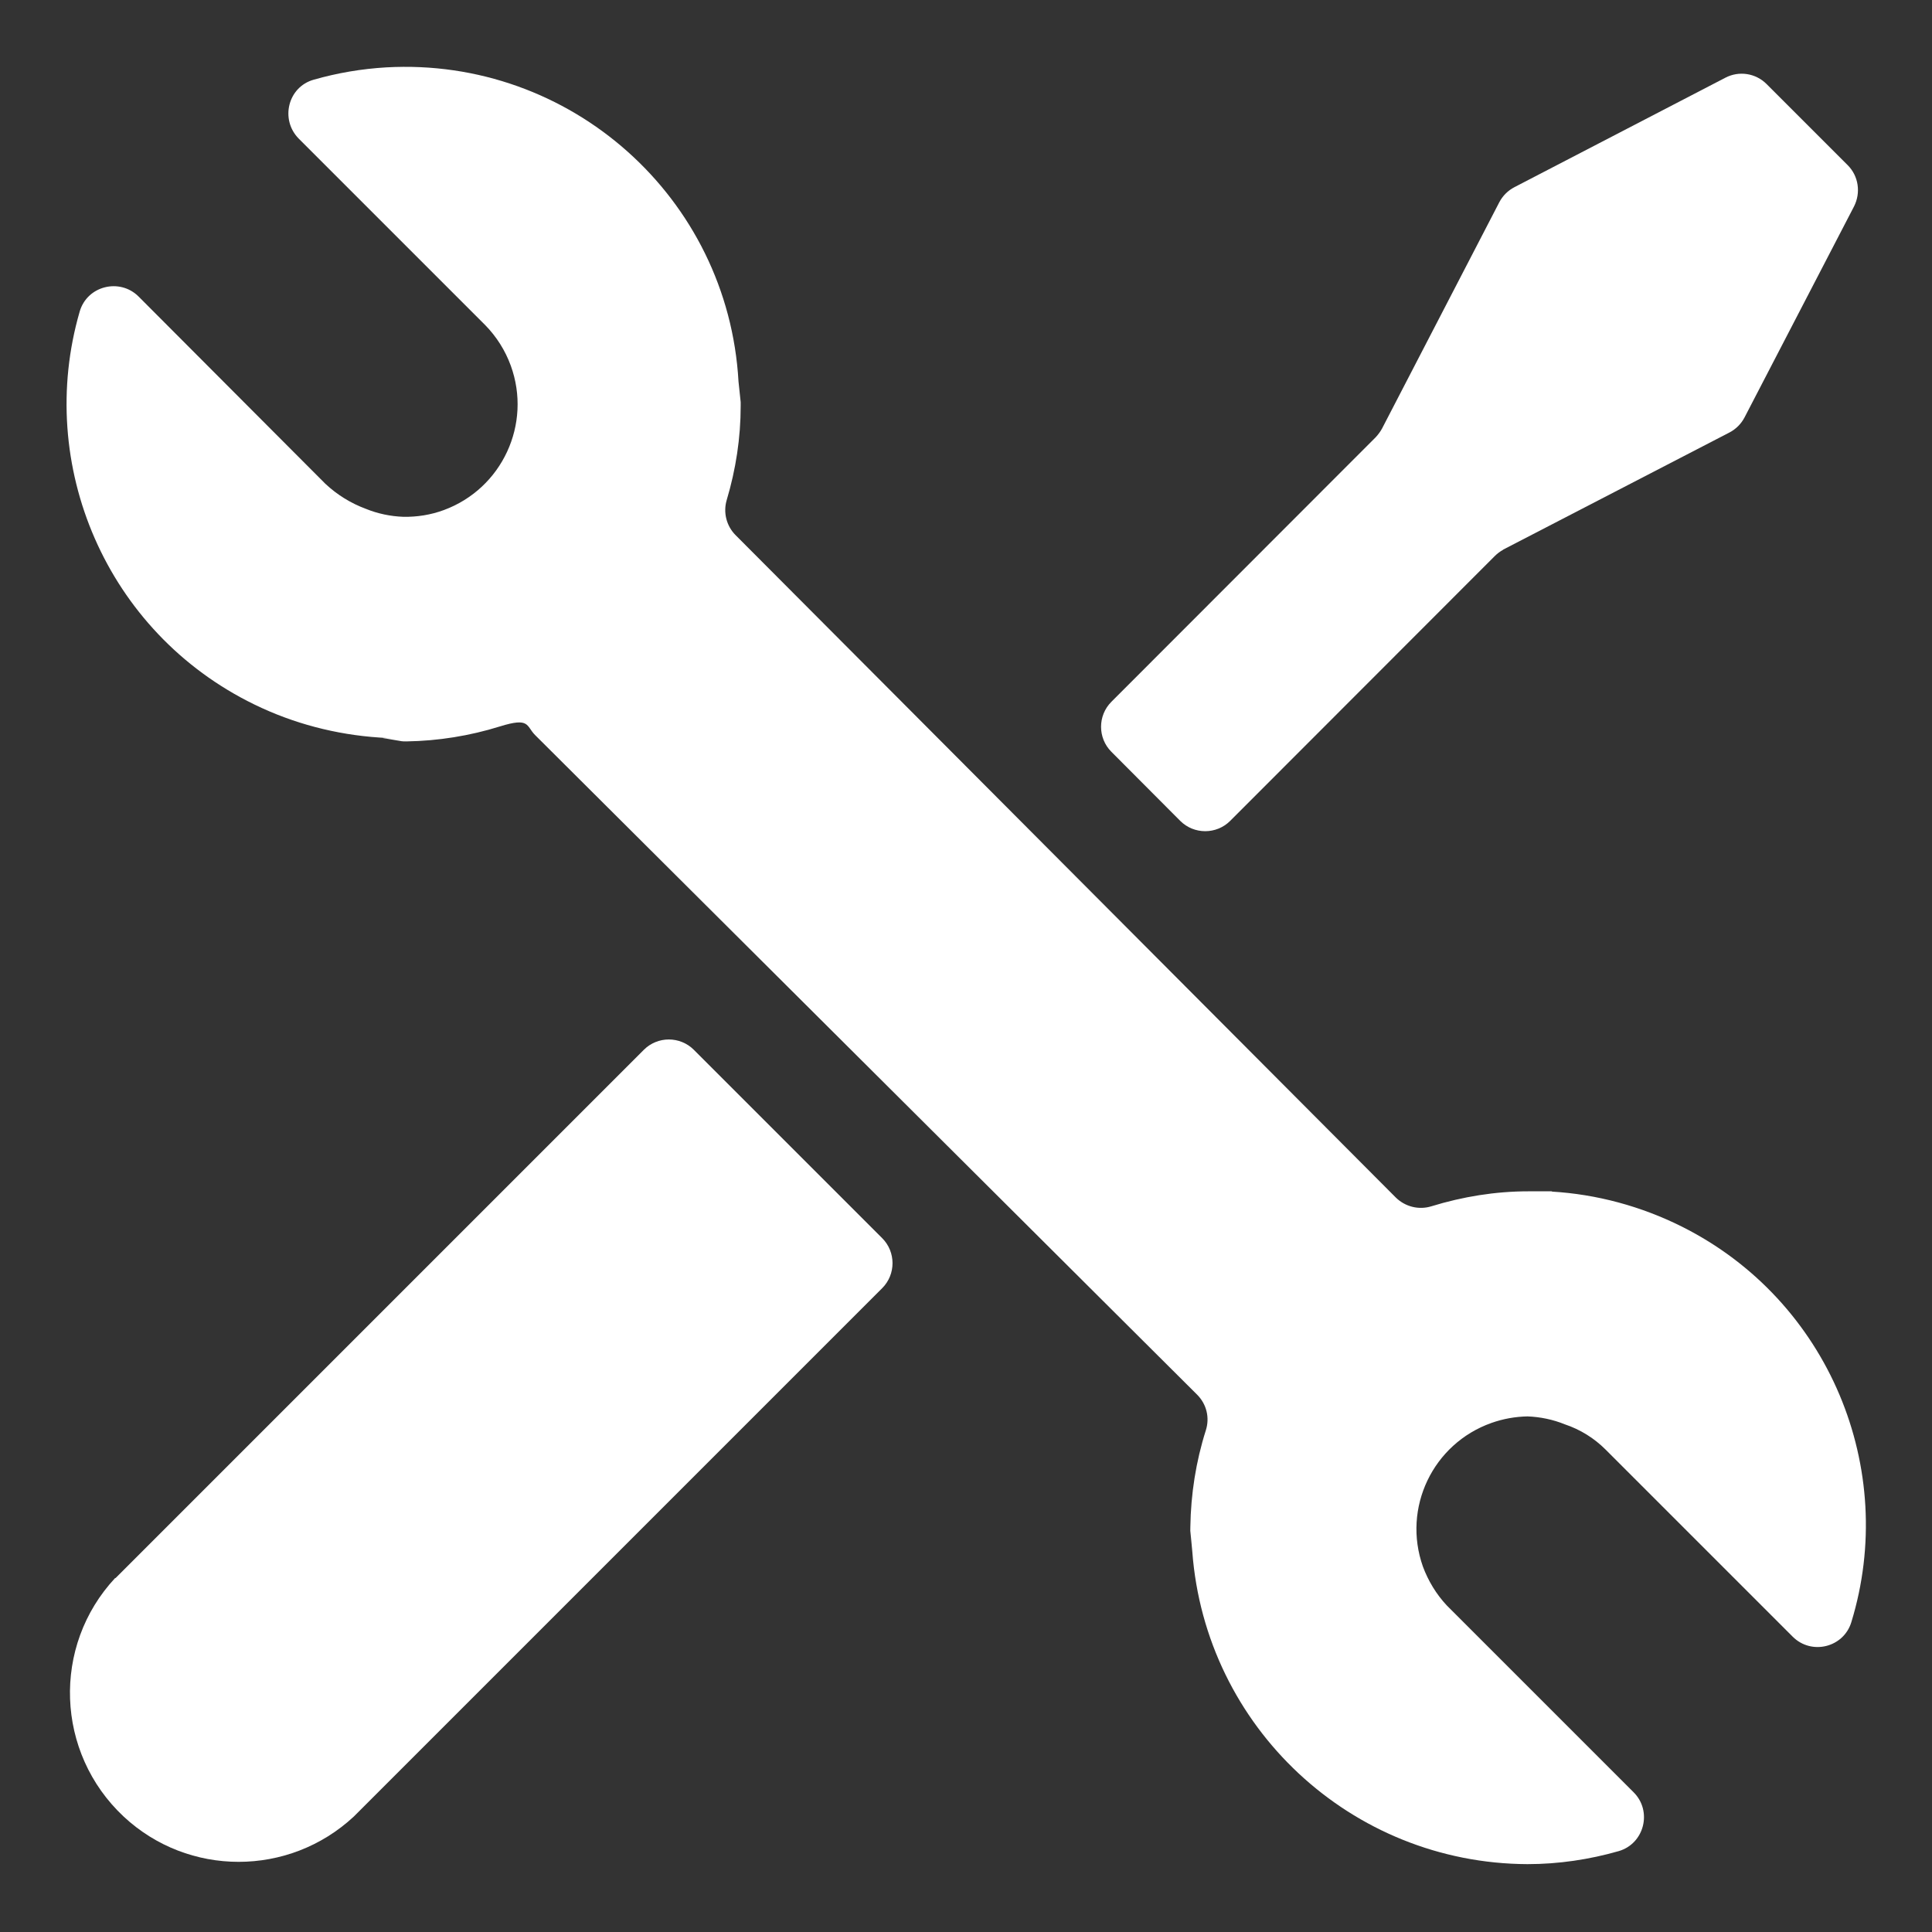 <?xml version="1.0" encoding="UTF-8"?>
<svg xmlns="http://www.w3.org/2000/svg" version="1.1" viewBox="0 0 800 800">
  <rect x="0" y="0" width="800" height="800" fill="#333333" stroke="none"/>
  <defs>
    <style>
      .cls-1 {
        fill: #fff;
      }
    </style>
  </defs>
  <!-- Generator: Adobe Illustrator 28.7.7, SVG Export Plug-In . SVG Version: 1.2.0 Build 194)  -->
  <g>
    <g id="Layer_1">
      <path class="cls-1" d="M47.7,653.4c-26.3,28.2-24.7,72.4,3.5,98.8,26.8,25,68.4,25,95.3,0l218.8-218.8c5.7-5.7,5.7-15,0-20.7l-78-78c-5.7-5.7-15-5.7-20.7,0l-218.8,218.8Z"/>
      <path class="cls-1" d="M622.4,227.6l93.7-48.5c2.7-1.4,4.9-3.6,6.3-6.3l45.3-87.3c2.9-5.7,1.9-12.6-2.6-17.1l-33.6-33.6c-4.5-4.5-11.4-5.6-17.1-2.6l-87.3,45.3c-2.7,1.4-4.9,3.6-6.3,6.3l-48.5,93.6c-.7,1.3-1.6,2.5-2.6,3.6l-109.5,109.6c-5.7,5.7-5.7,15,0,20.7l28.5,28.6c5.7,5.7,15,5.7,20.7,0l109.5-109.6c1.1-1.1,2.3-2,3.6-2.7Z"/>
      <path class="cls-1" d="M642.8,493.3c-.3,0-.7,0-1,0h-9c-13.6,0-27.1,2.2-40.1,6.2-5.2,1.6-10.8.2-14.7-3.6L304.6,221.6c-3.8-3.8-5.2-9.4-3.7-14.5,3.8-12.7,5.8-25.8,5.8-39s0-1.1,0-1.6l-.9-8.5c-4.3-76.2-69.6-134.4-145.9-130.1-10.2.6-20.2,2.3-30,5.1-10.7,3-14,16.5-6.2,24.4l77.2,77.2c4.7,4.8,8.3,10.5,10.6,16.8,8.8,24.2-3.6,50.9-27.7,59.8-5.4,2-11.1,2.9-16.8,2.8-5.3-.2-10.6-1.3-15.5-3.3-6.2-2.3-11.9-5.8-16.8-10.4L57.4,122.8c-7.8-7.8-21.3-4.5-24.4,6.2-18.4,63.4,10.9,132.8,72.3,162.7,16.2,7.9,33.8,12.5,51.8,13.7s1,0,1.4.2l7.1,1.2c.9.2,1.8.2,2.7.2,13.1-.2,26.2-2.3,38.7-6.2s10.8-.2,14.6,3.6l274.1,273.1c3.9,3.9,5.3,9.5,3.6,14.8-4.1,12.9-6.2,26.4-6.4,39.9s0,1.2,0,1.7l.8,8.5c5.4,72.8,65.8,129.2,138.8,129.5,12.8,0,25.6-1.9,37.8-5.4,10.6-3.1,14-16.6,6.1-24.4l-77.3-77.3c-4.4-4.7-7.7-10.2-9.9-16.1-8.6-24.3,4.1-50.9,28.4-59.5,4.8-1.7,9.8-2.6,14.9-2.7,5.3.2,10.6,1.3,15.5,3.3,6.3,2.1,12.1,5.7,16.8,10.4l77.5,77.5c7.8,7.8,21.1,4.5,24.3-6,19.4-63.3-9.1-133.2-70.2-163.8-16.8-8.4-35.2-13.4-54-14.5Z"/>
    </g>
  </g>
</svg>